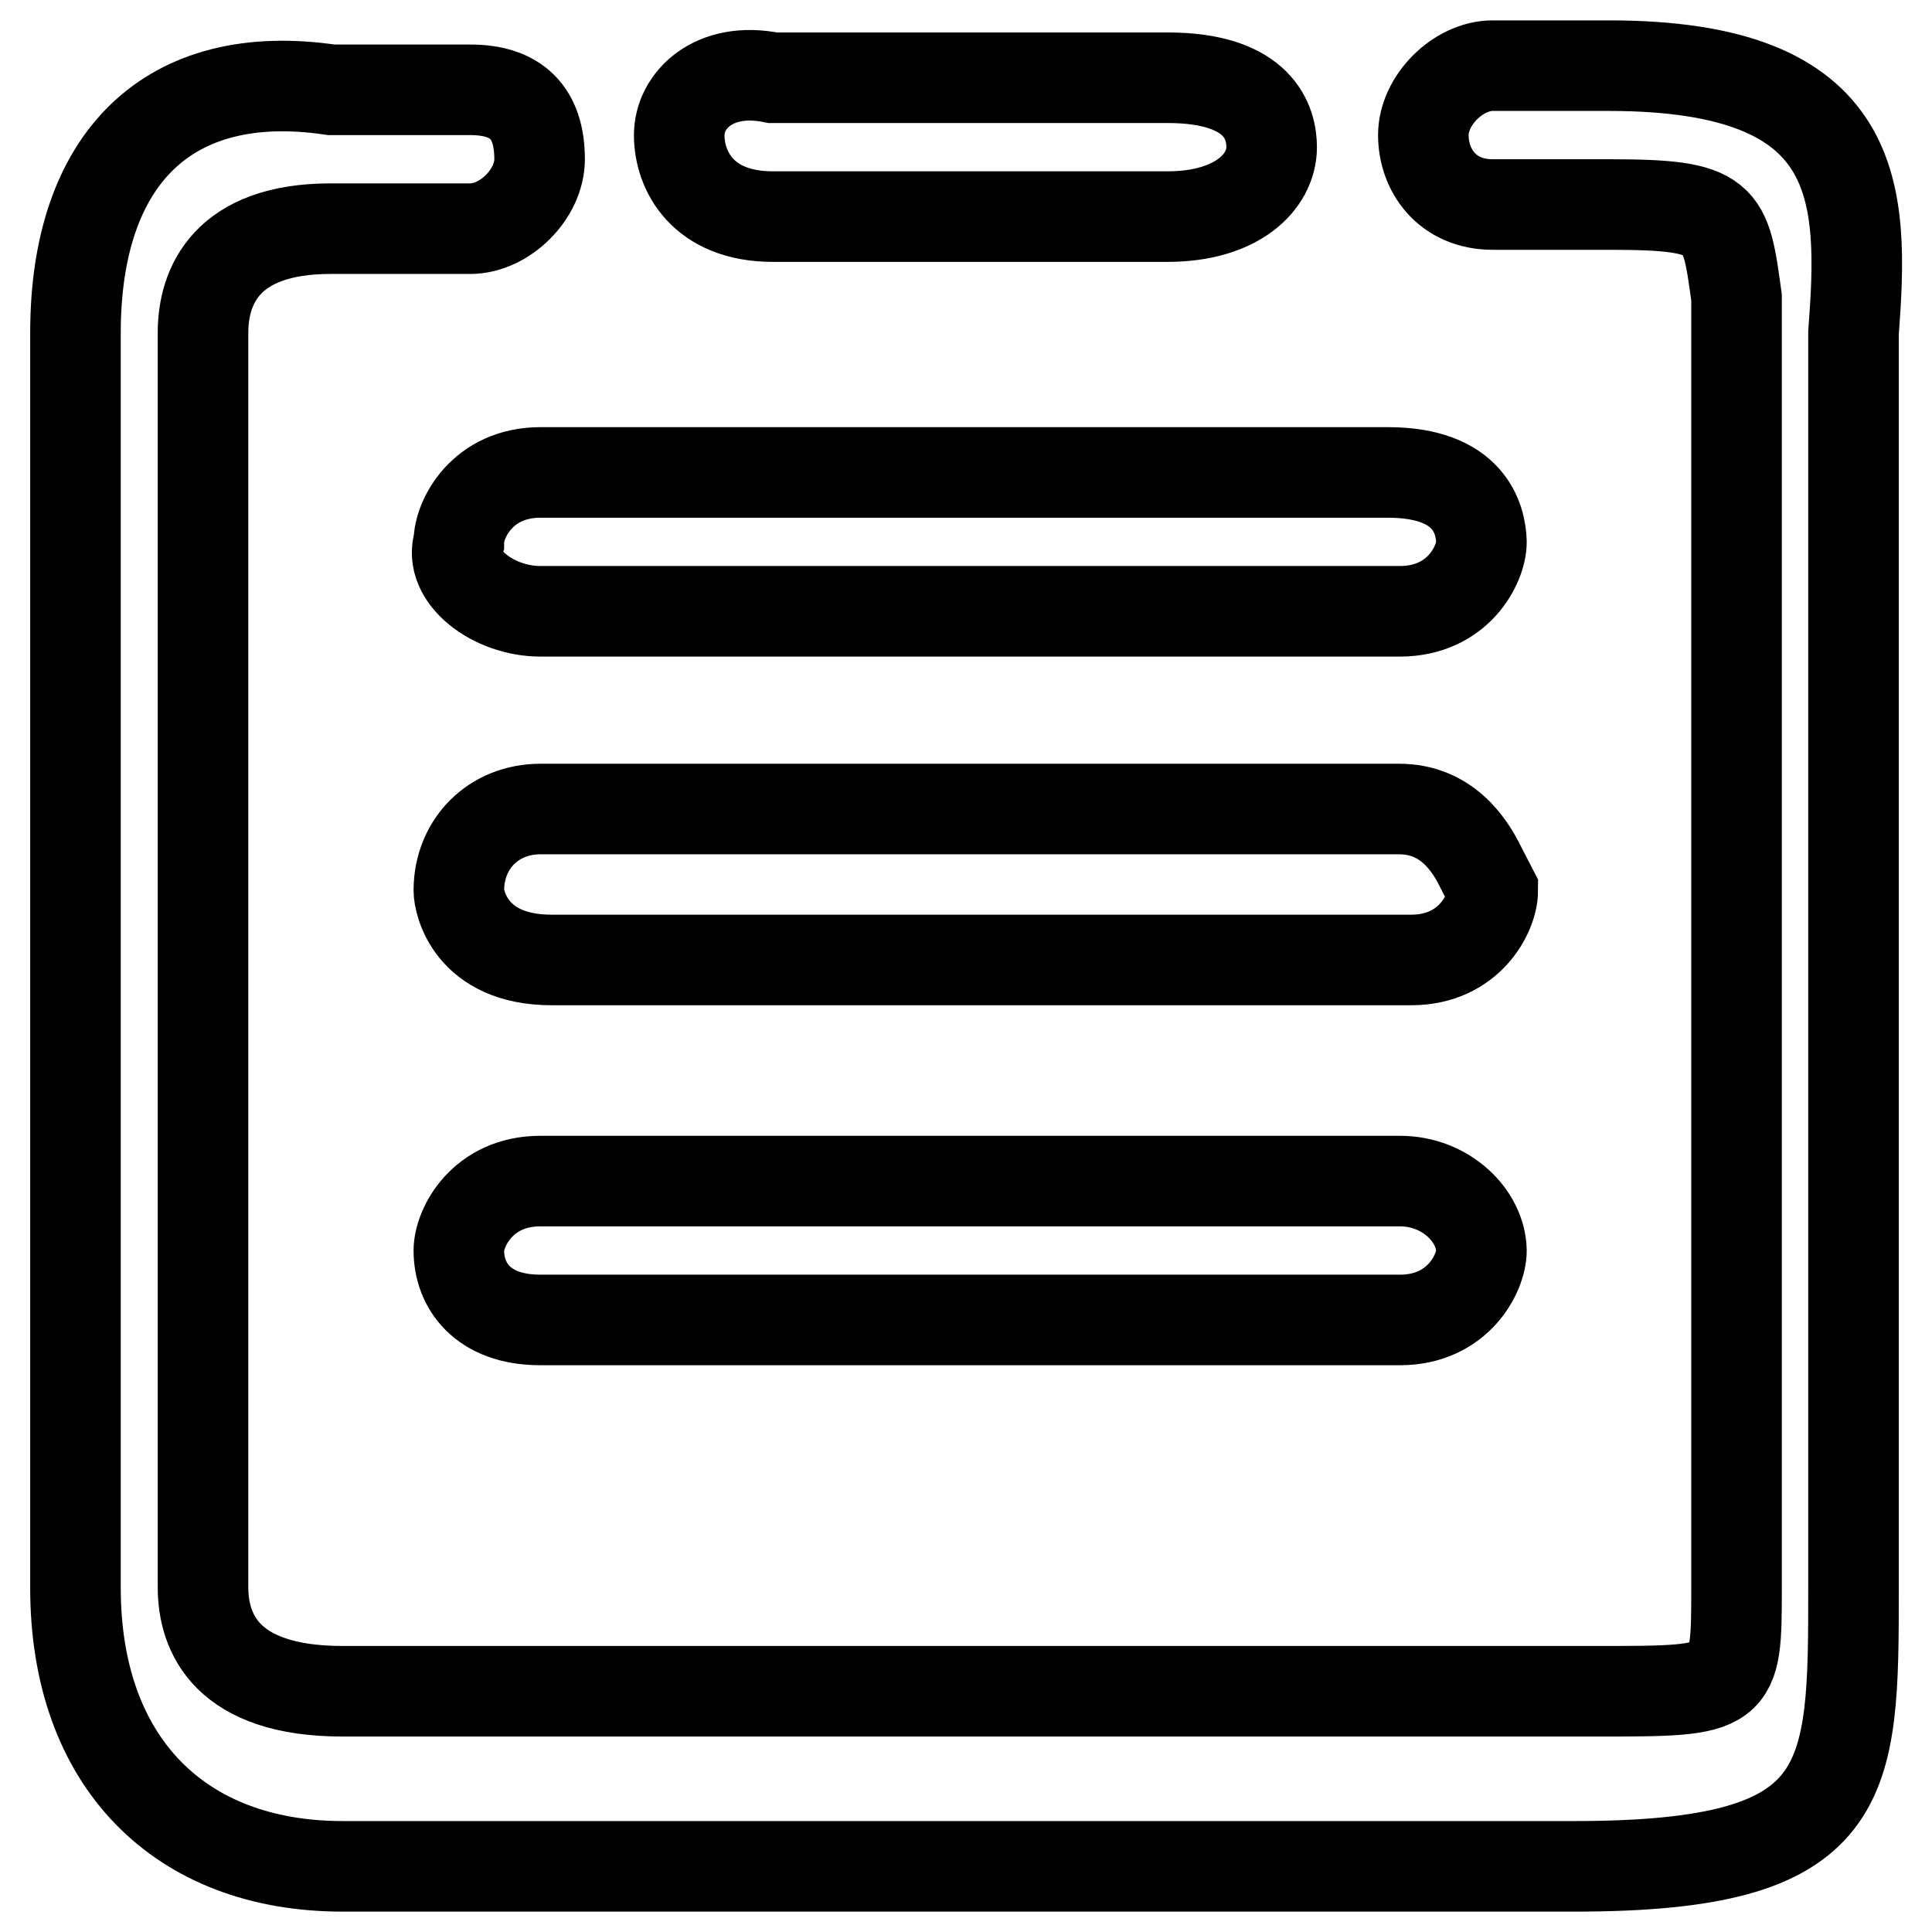 <?xml version="1.0" encoding="utf-8"?>
<!-- Svg Vector Icons : http://www.onlinewebfonts.com/icon -->
<!DOCTYPE svg PUBLIC "-//W3C//DTD SVG 1.1//EN" "http://www.w3.org/Graphics/SVG/1.1/DTD/svg11.dtd">
<svg version="1.1" xmlns="http://www.w3.org/2000/svg" xmlns:xlink="http://www.w3.org/1999/xlink" x="0px" y="0px" viewBox="0 0 256 256" enable-background="new 0 0 256 256" xml:space="preserve">
<g><g><path stroke-width="12" fill-opacity="0" stroke="#000000"  d="M183.9,62.6H71.6c-7.7,0-10.8,6.2-10.8,9.2c-1.5,4.6,4.6,9.2,10.8,9.2h113.9c7.7,0,10.8-6.2,10.8-9.2C196.2,68.7,194.7,62.6,183.9,62.6z"/><path stroke-width="12" fill-opacity="0" stroke="#000000"  d="M102.4,28.7h52.3c9.2,0,13.8-4.6,13.8-9.2c0-3.1-1.5-9.2-13.8-9.2h-52.3C94.6,8.7,90,13.3,90,17.9C90,22.6,93.1,28.7,102.4,28.7z"/><path stroke-width="12" fill-opacity="0" stroke="#000000"  d="M196.2,114.9c-1.5-3.1-4.6-7.7-10.8-7.7H71.6c-6.2,0-10.8,4.6-10.8,10.8c0,1.5,1.5,9.2,12.3,9.2H187c7.7,0,10.8-6.2,10.8-9.2L196.2,114.9z"/><path stroke-width="12" fill-opacity="0" stroke="#000000"  d="M185.5,156.5H71.6c-7.7,0-10.8,6.2-10.8,9.2c0,4.6,3.1,9.2,10.8,9.2h113.9c7.7,0,10.8-6.2,10.8-9.2C196.2,161.1,191.6,156.5,185.5,156.5z"/><path stroke-width="12" fill-opacity="0" stroke="#000000"  d="M213.2,8.7h-15.4c-4.6,0-9.2,4.6-9.2,9.2c0,4.6,3.1,9.2,9.2,9.2h15.4c15.4,0,15.4,1.5,16.9,12.3v170.9c0,13.8,0,13.8-18.5,13.8H45.4c-15.4,0-18.5-7.7-18.5-13.8V44.1c0-6.2,3.1-13.8,16.9-13.8h18.5c4.6,0,9.2-4.6,9.2-9.2c0-6.2-3.1-9.2-9.2-9.2H43.9C22.3,8.7,10,21,10,44.1v166.3c0,23.1,13.8,36.9,35.4,36.9h163.2c37,0,37-10.8,37-36.9V44.1C247,25.6,247,8.7,213.2,8.7z"/></g></g>
</svg>